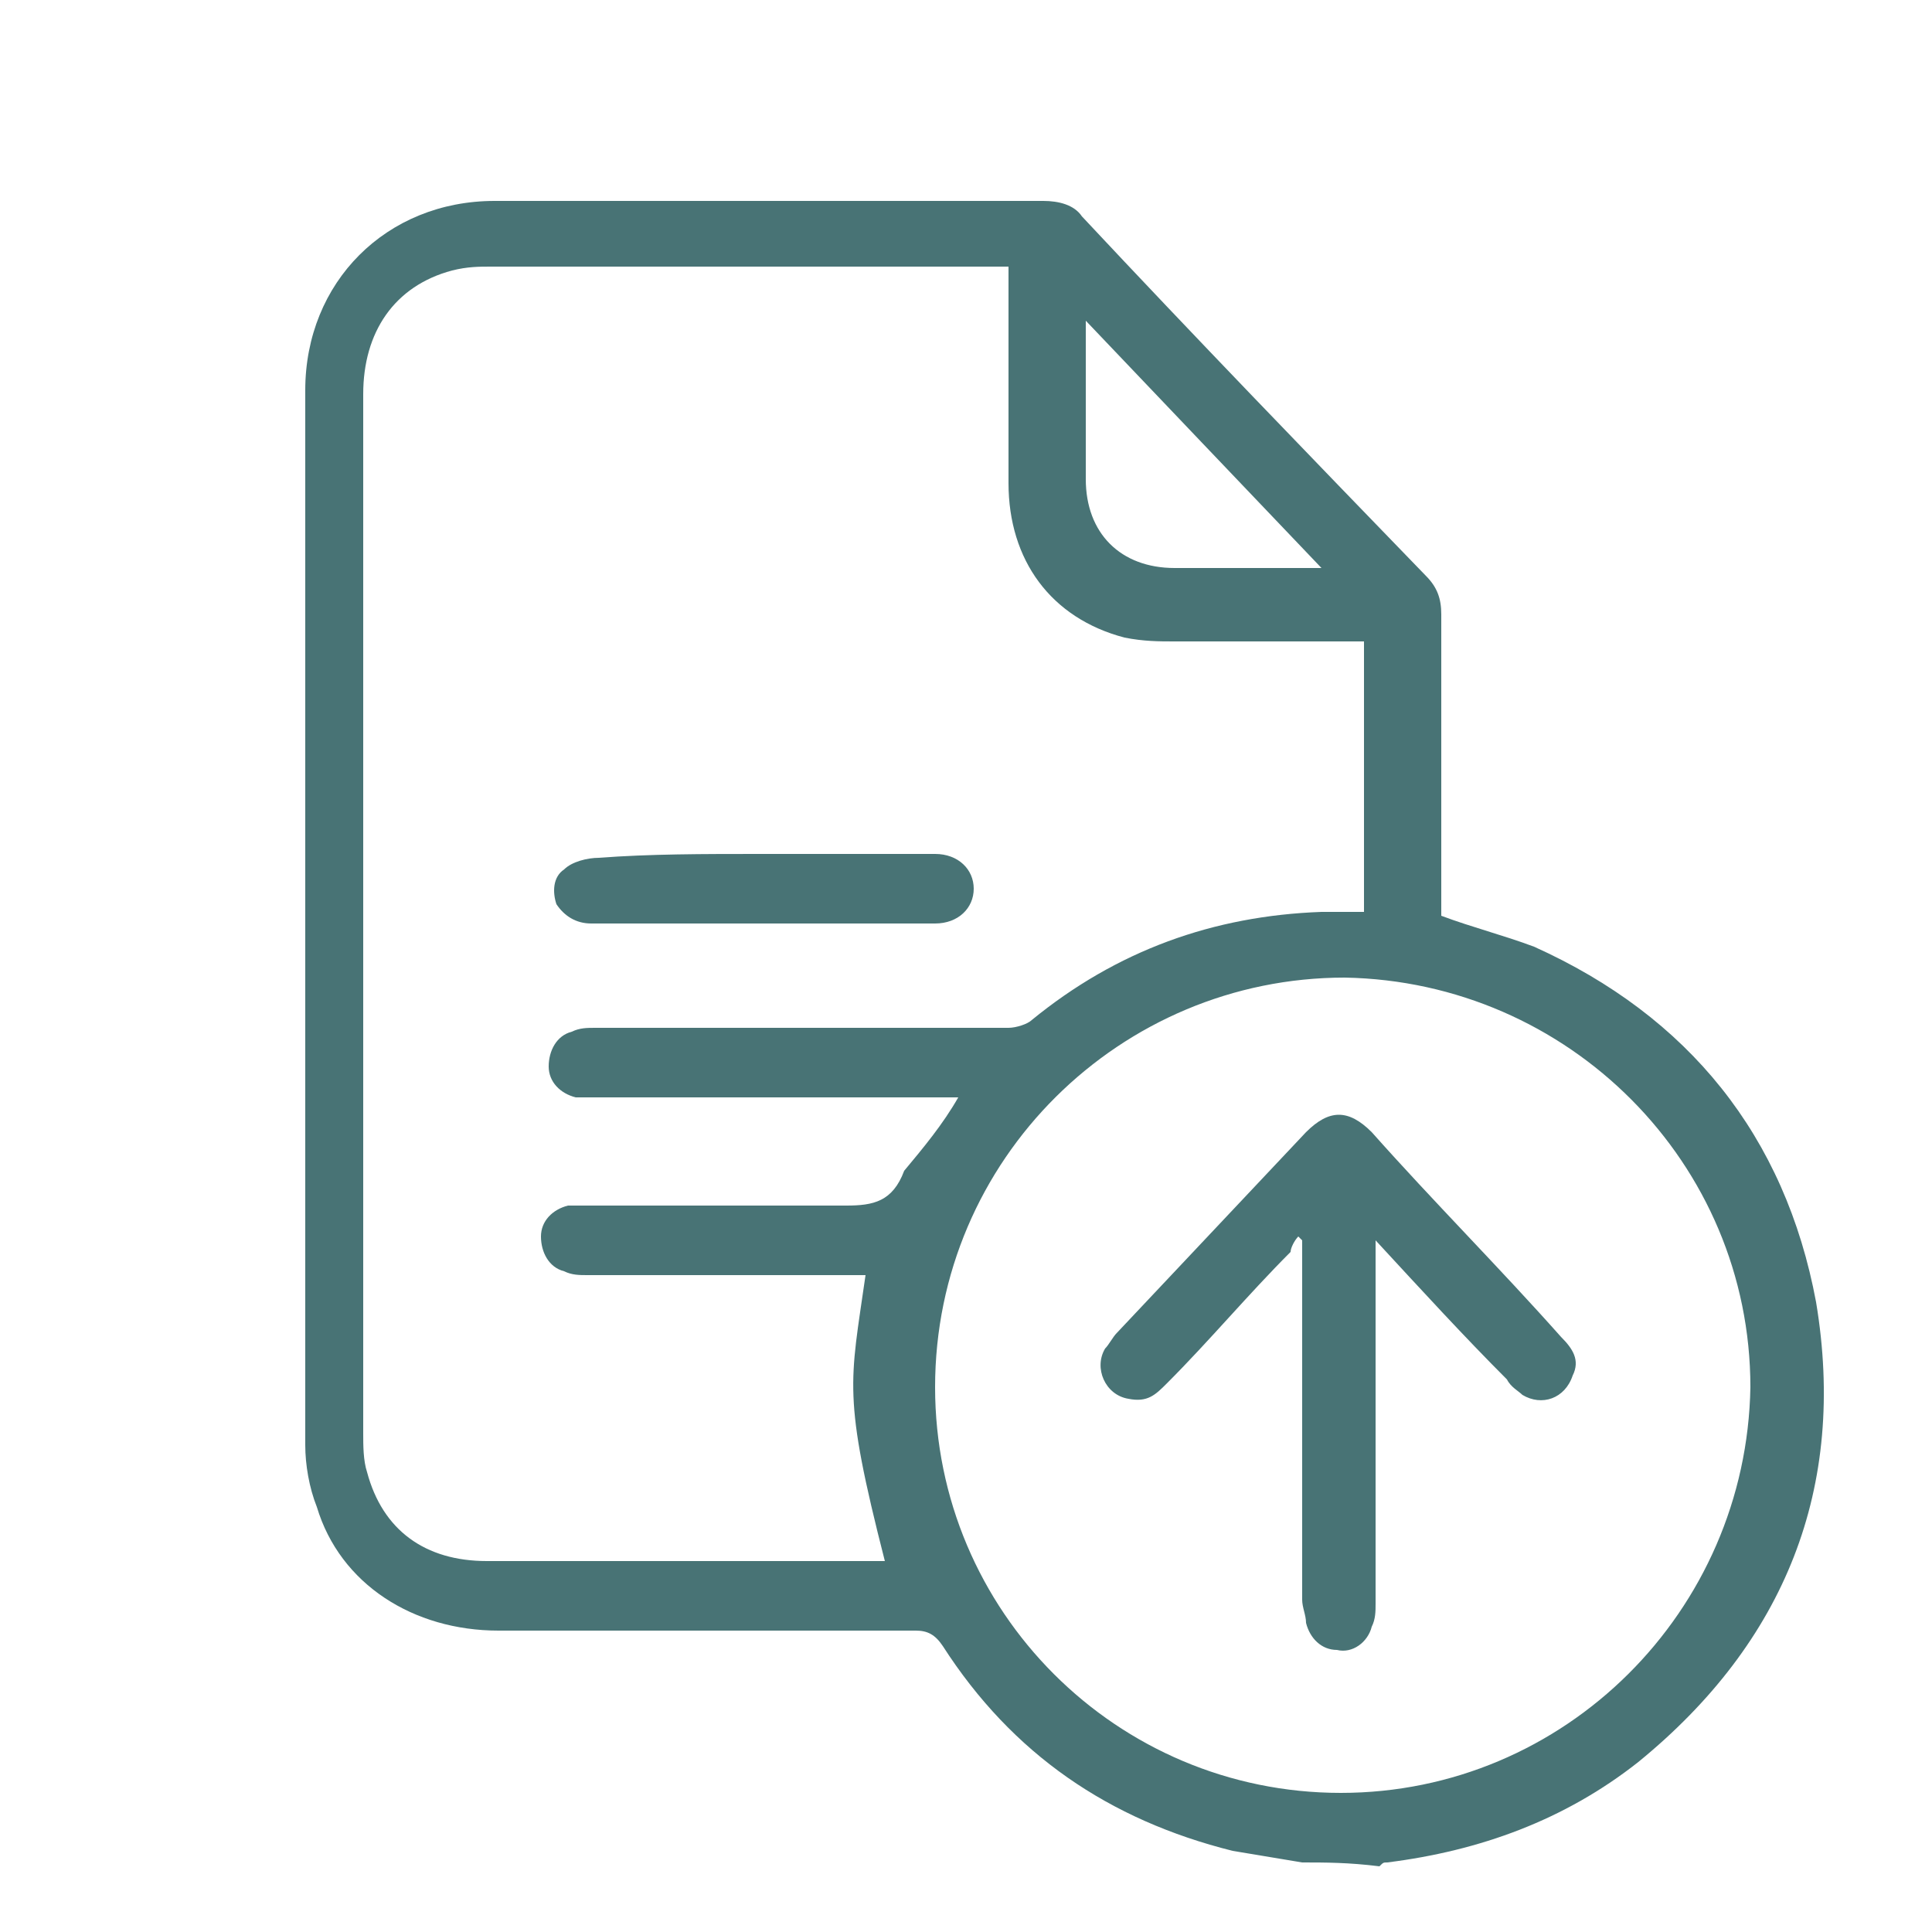 <svg xmlns="http://www.w3.org/2000/svg" xmlns:xlink="http://www.w3.org/1999/xlink" version="1.1" id="Layer_1" x="0px" y="0px" viewBox="0 0 50 50" style="enable-background:new 0 0 50 50;" xml:space="preserve">
<style type="text/css">
	.st0{fill:#487375;}
</style>
<g>
	<path class="st0" d="M33.7,48.2c-0.6-0.1-1.2-0.2-1.8-0.3c-3.2-0.8-5.7-2.5-7.5-5.3c-0.2-0.3-0.4-0.4-0.7-0.4c-3.6,0-7.2,0-10.8,0   c-2.2,0-4.1-1.2-4.7-3.2c-0.2-0.5-0.3-1.1-0.3-1.6c0-9.1,0-18.2,0-27.3c0-2.8,2.1-4.9,4.9-4.9c4.7,0,9.5,0,14.2,0   c0.4,0,0.8,0.1,1,0.4c2.9,3.1,5.9,6.2,8.9,9.3c0.3,0.3,0.4,0.6,0.4,1c0,2.5,0,4.9,0,7.4c0,0.2,0,0.3,0,0.4c0.8,0.3,1.6,0.5,2.4,0.8   c4,1.8,6.5,4.9,7.3,9.2c0.8,4.8-0.8,8.8-4.6,11.9c-1.9,1.5-4.1,2.3-6.5,2.6c-0.1,0-0.1,0-0.2,0.1C34.9,48.2,34.3,48.2,33.7,48.2z    M24.8,28.4c-0.2,0-0.4,0-0.6,0c-2.9,0-5.8,0-8.7,0c-0.2,0-0.4,0-0.6,0c-0.4-0.1-0.7-0.4-0.7-0.8c0-0.4,0.2-0.8,0.6-0.9   c0.2-0.1,0.4-0.1,0.6-0.1c3.6,0,7.1,0,10.7,0c0.2,0,0.5-0.1,0.6-0.2c2.2-1.8,4.7-2.7,7.5-2.8c0.4,0,0.7,0,1.1,0c0-2.4,0-4.7,0-7   c-0.2,0-0.3,0-0.5,0c-1.5,0-2.9,0-4.4,0c-0.4,0-0.8,0-1.3-0.1c-1.9-0.5-3-2-3-4c0-1.7,0-3.4,0-5.1c0-0.1,0-0.3,0-0.5   c-0.1,0-0.2,0-0.3,0c-4.4,0-8.7,0-13.1,0c-0.3,0-0.6,0-1,0.1c-1.5,0.4-2.3,1.6-2.3,3.2c0,9,0,17.9,0,26.9c0,0.3,0,0.7,0.1,1   c0.4,1.5,1.5,2.3,3.1,2.3c3.3,0,6.6,0,9.9,0c0.1,0,0.2,0,0.4,0c-1.1-4.3-0.9-4.6-0.5-7.4c-0.2,0-0.3,0-0.5,0c-2.2,0-4.5,0-6.7,0   c-0.2,0-0.4,0-0.6-0.1c-0.4-0.1-0.6-0.5-0.6-0.9c0-0.4,0.3-0.7,0.7-0.8c0.2,0,0.4,0,0.5,0c2.2,0,4.5,0,6.7,0c0.7,0,1.2-0.1,1.5-0.9   C23.9,29.7,24.4,29.1,24.8,28.4z M34.7,46.4c5.8,0,10.5-4.7,10.6-10.5c0-5.8-4.7-10.5-10.5-10.6c-5.8,0-10.6,4.7-10.6,10.6   C24.2,41.7,28.9,46.4,34.7,46.4z M28.1,8.3c0,0.2,0,0.3,0,0.4c0,1.2,0,2.5,0,3.7c0,1.4,0.9,2.3,2.3,2.3c1.1,0,2.3,0,3.4,0   c0.1,0,0.2,0,0.4,0C32.1,12.5,30.1,10.4,28.1,8.3z" fill="#463e54"/>
	<path class="st0" d="M19.7,22.1c1.5,0,3,0,4.5,0c0.6,0,1,0.4,1,0.9c0,0.5-0.4,0.9-1,0.9c-0.1,0-0.2,0-0.3,0c-1.9,0-3.8,0-5.7,0   c-1,0-1.9,0-2.9,0c-0.4,0-0.7-0.2-0.9-0.5c-0.1-0.3-0.1-0.7,0.2-0.9c0.2-0.2,0.6-0.3,0.9-0.3C16.8,22.1,18.2,22.1,19.7,22.1z" fill="#463e54"/>
	<path class="st0" d="M35.6,32.1c0,0.3,0,0.4,0,0.6c0,2.9,0,5.9,0,8.8c0,0.2,0,0.4-0.1,0.6c-0.1,0.4-0.5,0.7-0.9,0.6   c-0.4,0-0.7-0.3-0.8-0.7c0-0.2-0.1-0.4-0.1-0.6c0-2.9,0-5.9,0-8.8c0-0.2,0-0.3,0-0.5c0,0-0.1-0.1-0.1-0.1c-0.1,0.1-0.2,0.3-0.2,0.4   c-1.1,1.1-2.1,2.3-3.2,3.4c-0.3,0.3-0.5,0.5-1,0.4c-0.6-0.1-0.9-0.8-0.6-1.3c0.1-0.1,0.2-0.3,0.3-0.4c1.6-1.7,3.3-3.5,4.9-5.2   c0.6-0.6,1.1-0.6,1.7,0c1.6,1.8,3.3,3.5,4.9,5.3c0.3,0.3,0.5,0.6,0.3,1c-0.2,0.6-0.8,0.8-1.3,0.5c-0.1-0.1-0.3-0.2-0.4-0.4   C37.9,34.6,36.8,33.4,35.6,32.1z" fill="#463e54"/>
</g>
</svg>